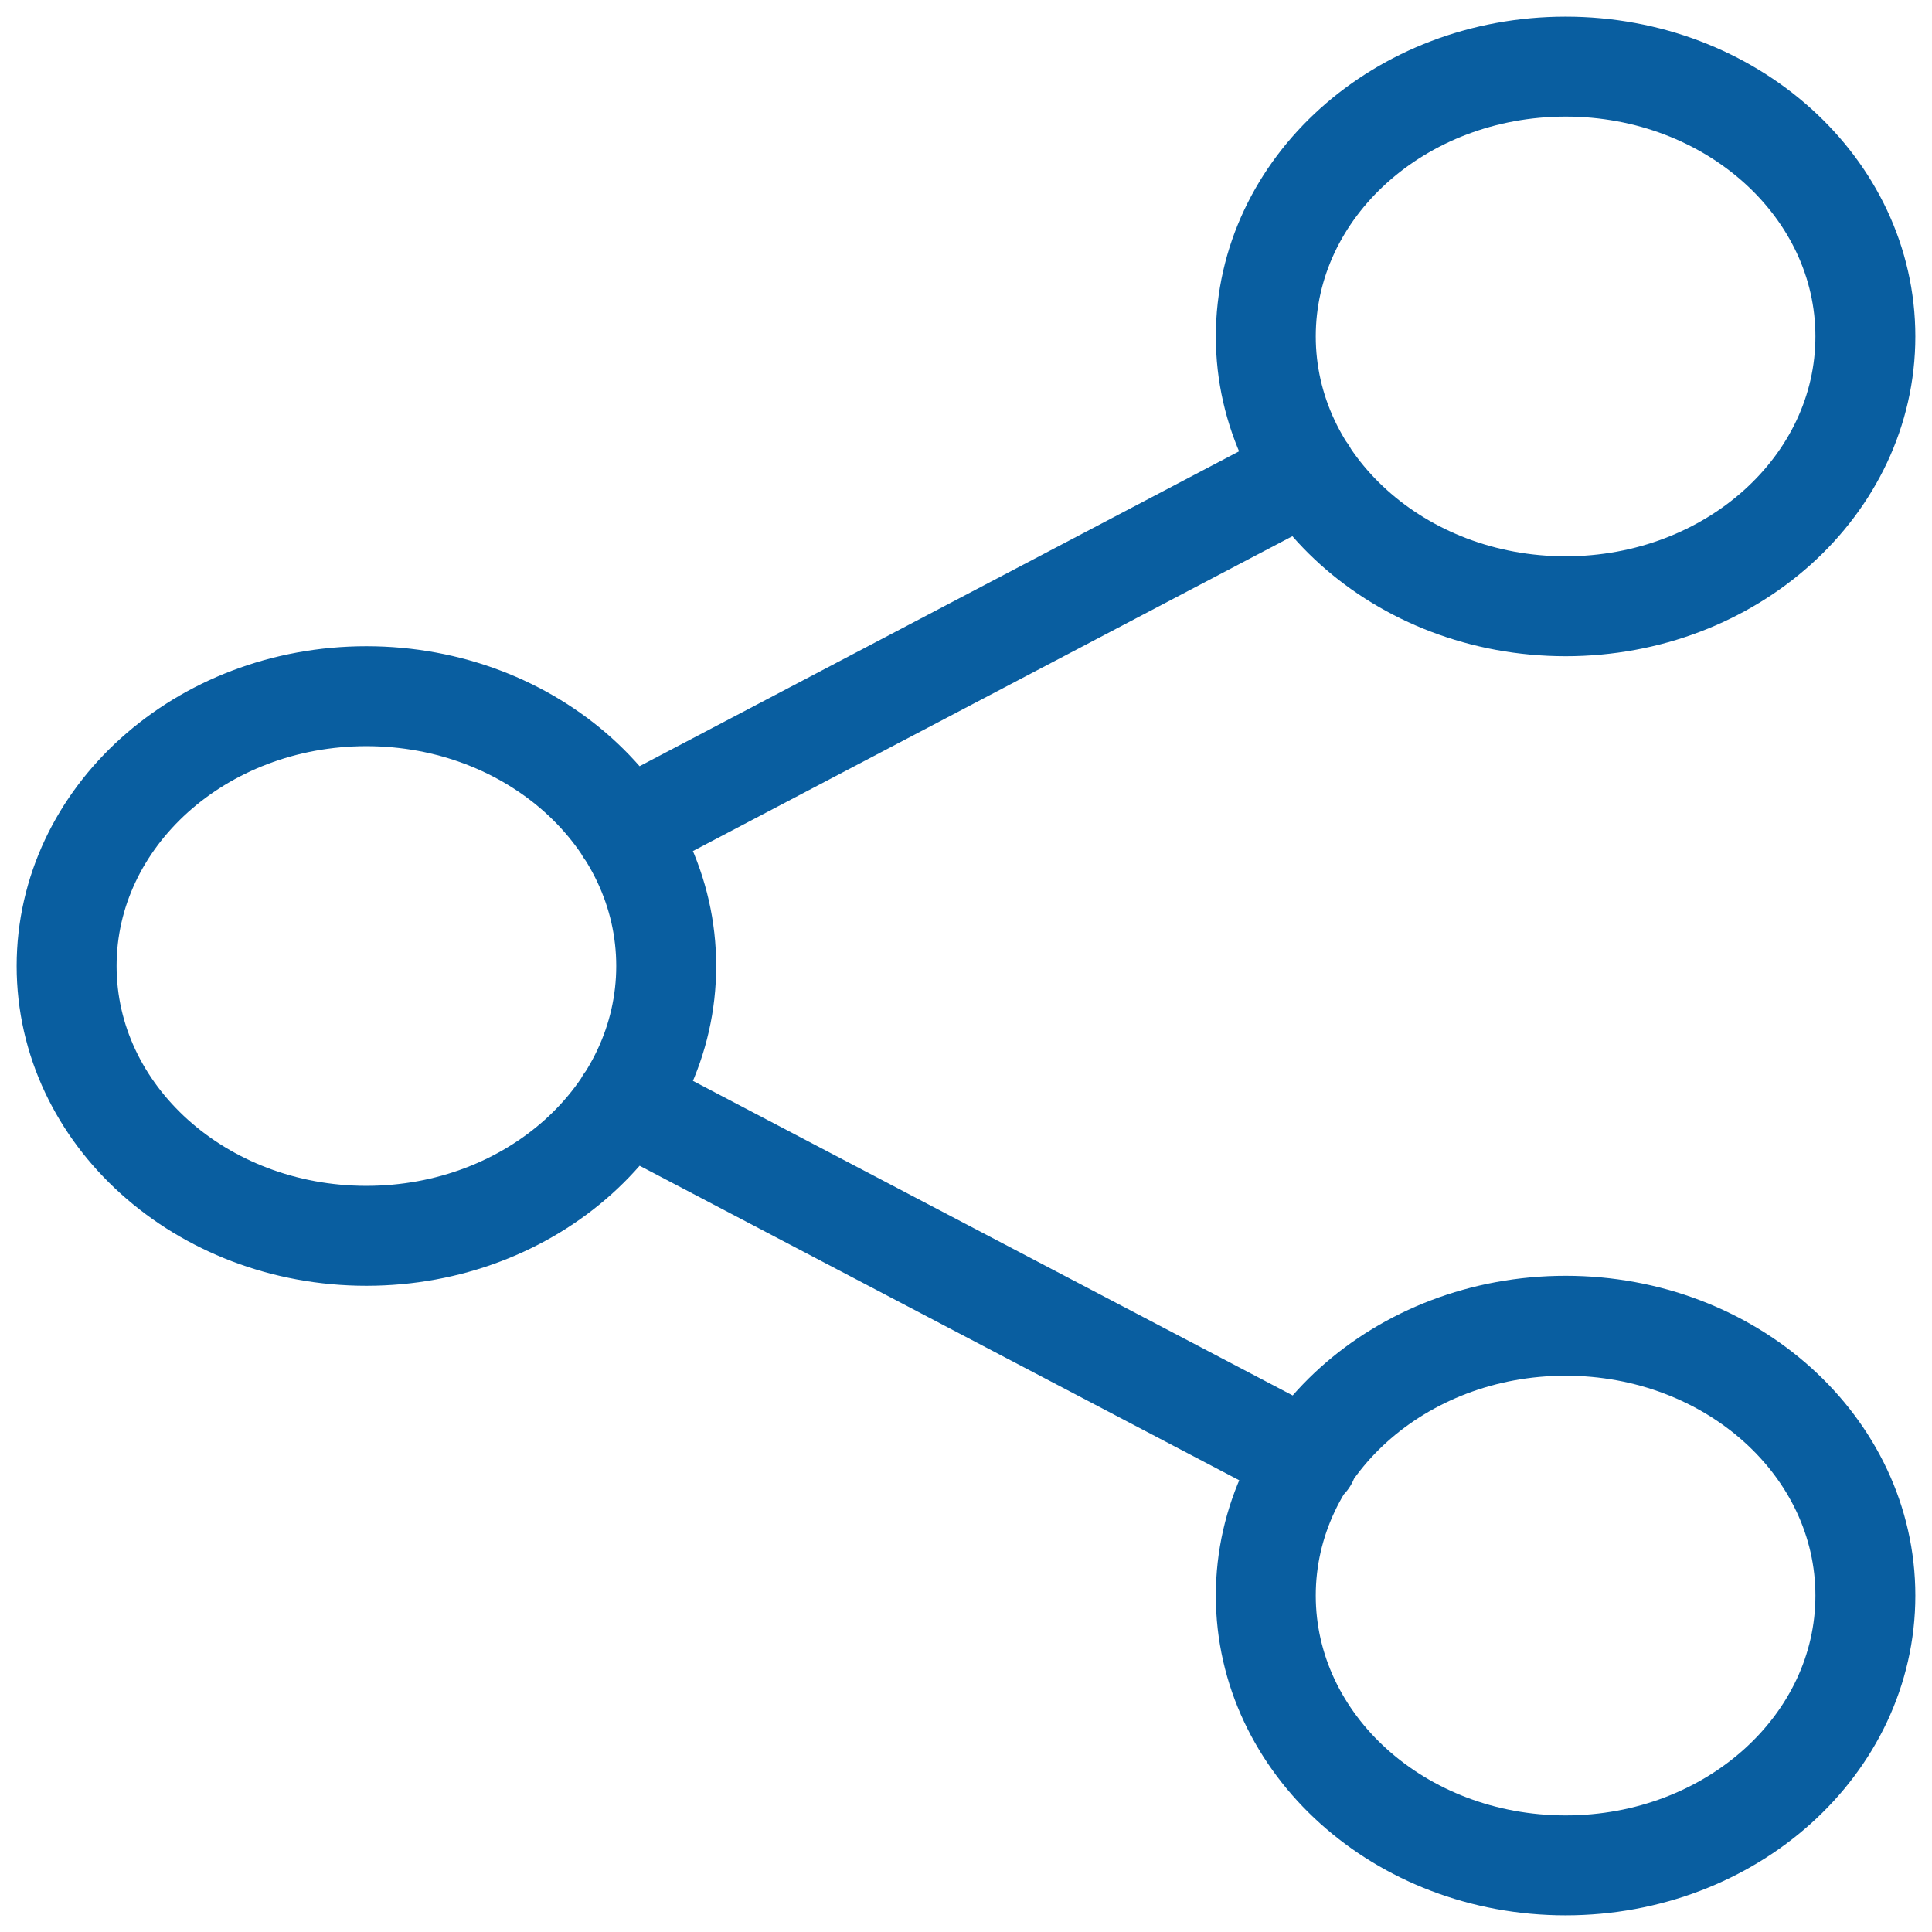 <svg width="29" height="29" viewBox="0 0 29 29" fill="none" xmlns="http://www.w3.org/2000/svg">
<path d="M9.385 16.538L19.63 21.912M19.615 7.088L9.385 12.461M28 5.05C28 7.287 25.985 9.1 23.5 9.1C21.015 9.1 19 7.287 19 5.05C19 2.813 21.015 1 23.5 1C25.985 1 28 2.813 28 5.05ZM10 14.5C10 16.737 7.985 18.55 5.5 18.55C3.015 18.55 1 16.737 1 14.5C1 12.263 3.015 10.45 5.5 10.45C7.985 10.45 10 12.263 10 14.5ZM28 23.95C28 26.187 25.985 28 23.5 28C21.015 28 19 26.187 19 23.95C19 21.713 21.015 19.9 23.5 19.9C25.985 19.9 28 21.713 28 23.95Z" stroke="#095EA0" stroke-width="1.5" stroke-linecap="round" stroke-linejoin="round"/>
</svg>
